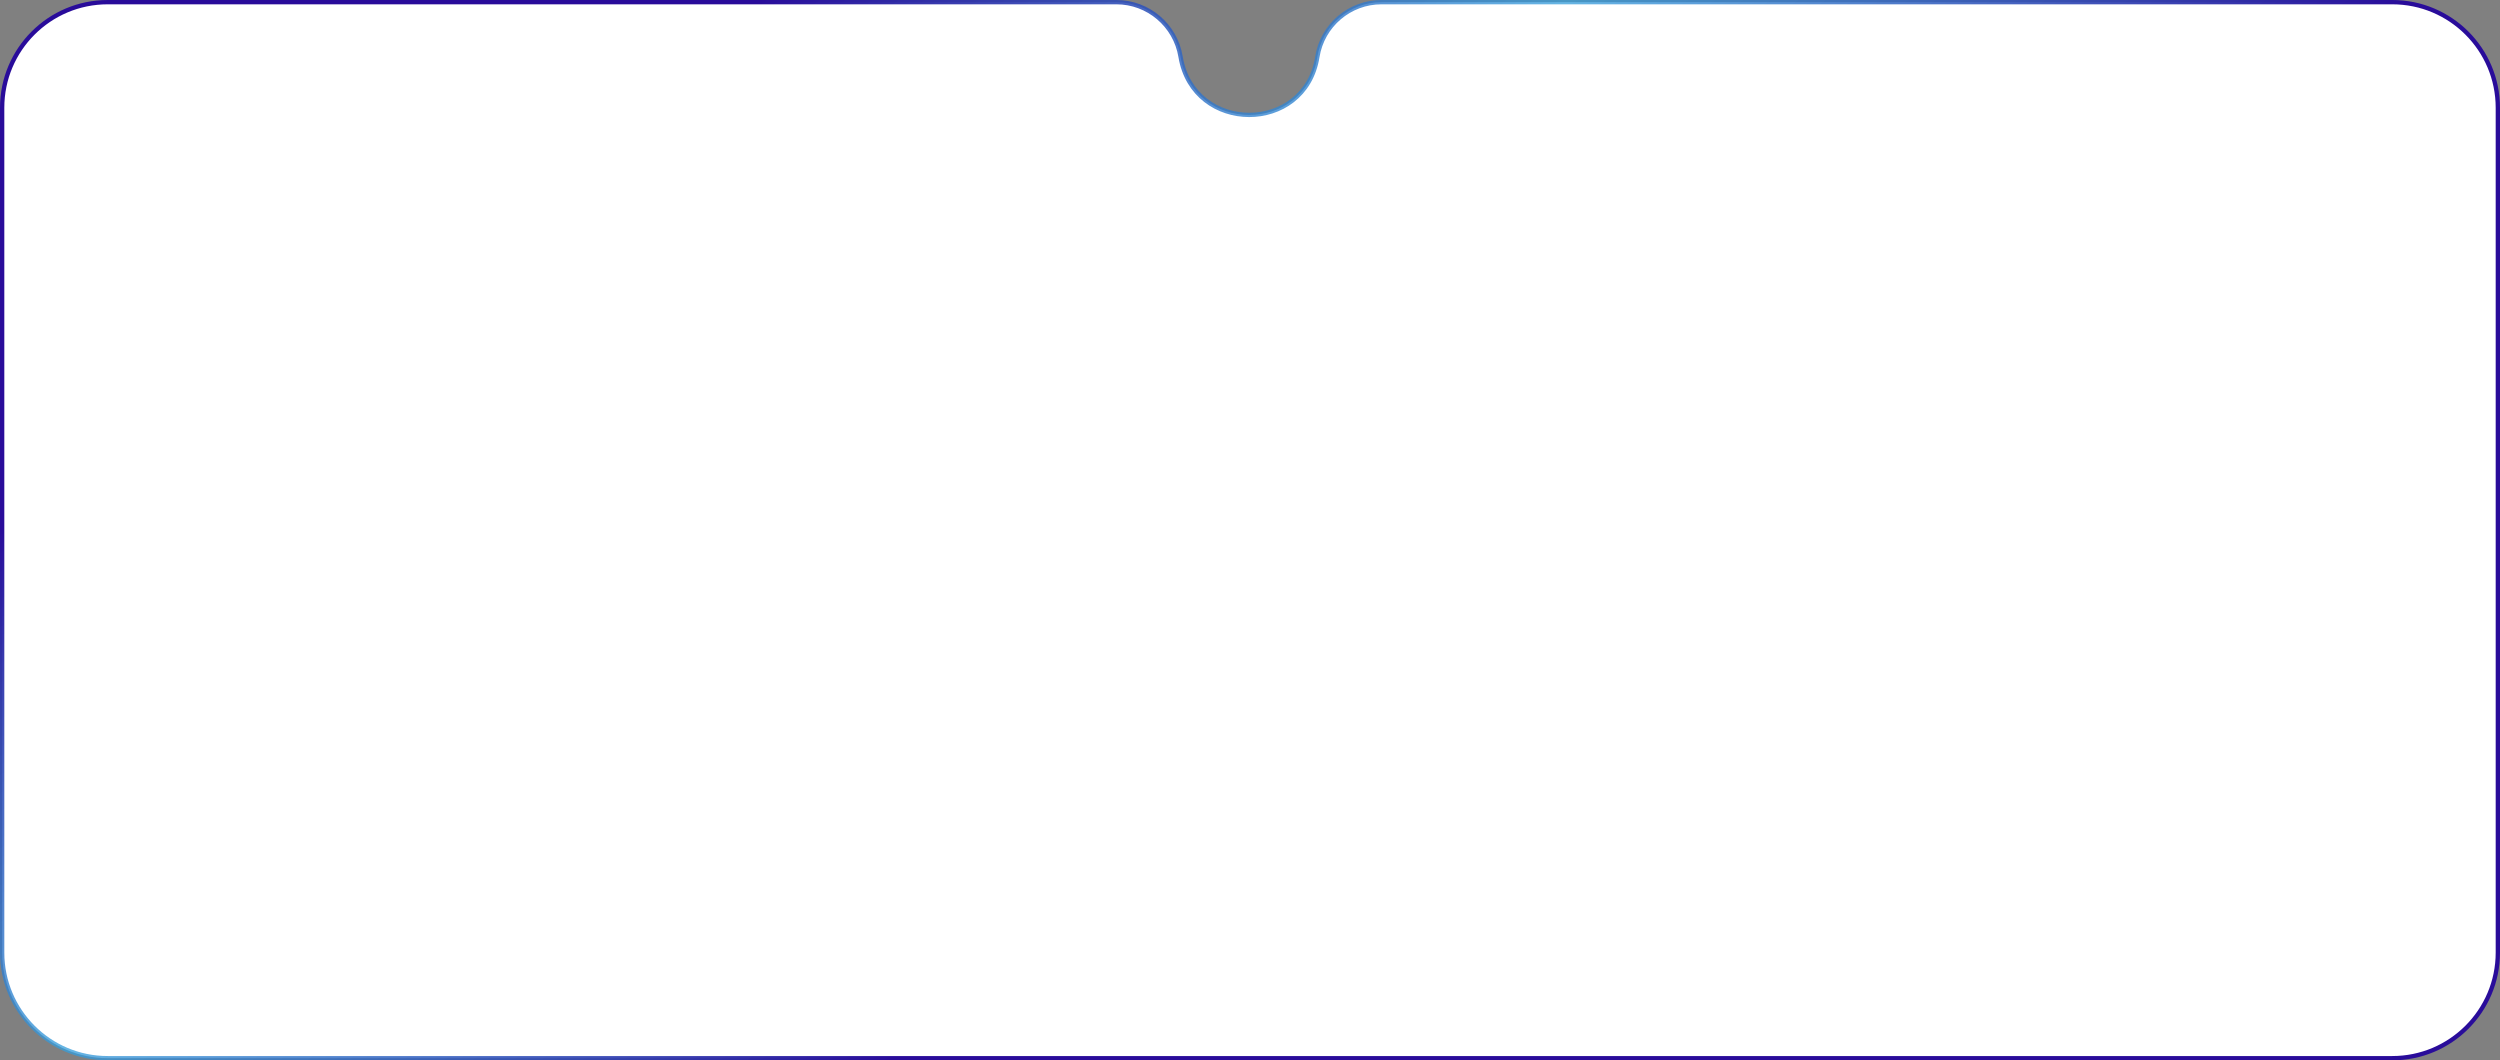 <?xml version="1.0" encoding="UTF-8"?> <svg xmlns="http://www.w3.org/2000/svg" width="1160" height="492" viewBox="0 0 1160 492" fill="none"><rect x="0" y="0" width="1160" height="492" fill="#808080" stroke="none"/> <path d="M1159 50V442C1159 469.062 1137.06 491 1110 491H50C22.938 491 1 469.062 1 442V50C1 22.938 22.938 1 50 1H517.996C532.766 1 545.373 11.724 547.777 26.3C553.702 62.229 605.494 62.404 611.253 26.378C613.591 11.757 626.203 1 641.01 1H1110C1137.06 1 1159 22.938 1159 50Z" fill="white" stroke="url(#paint0_linear_601_168)" stroke-width="2"></path> <defs> <linearGradient id="paint0_linear_601_168" x1="818.116" y1="209.545" x2="567.328" y2="-149.762" gradientUnits="userSpaceOnUse"> <stop stop-color="#290C9A"></stop> <stop offset="0.51" stop-color="#369EDB" stop-opacity="0.76"></stop> <stop offset="1" stop-color="#290C9A"></stop> </linearGradient> </defs> </svg> 